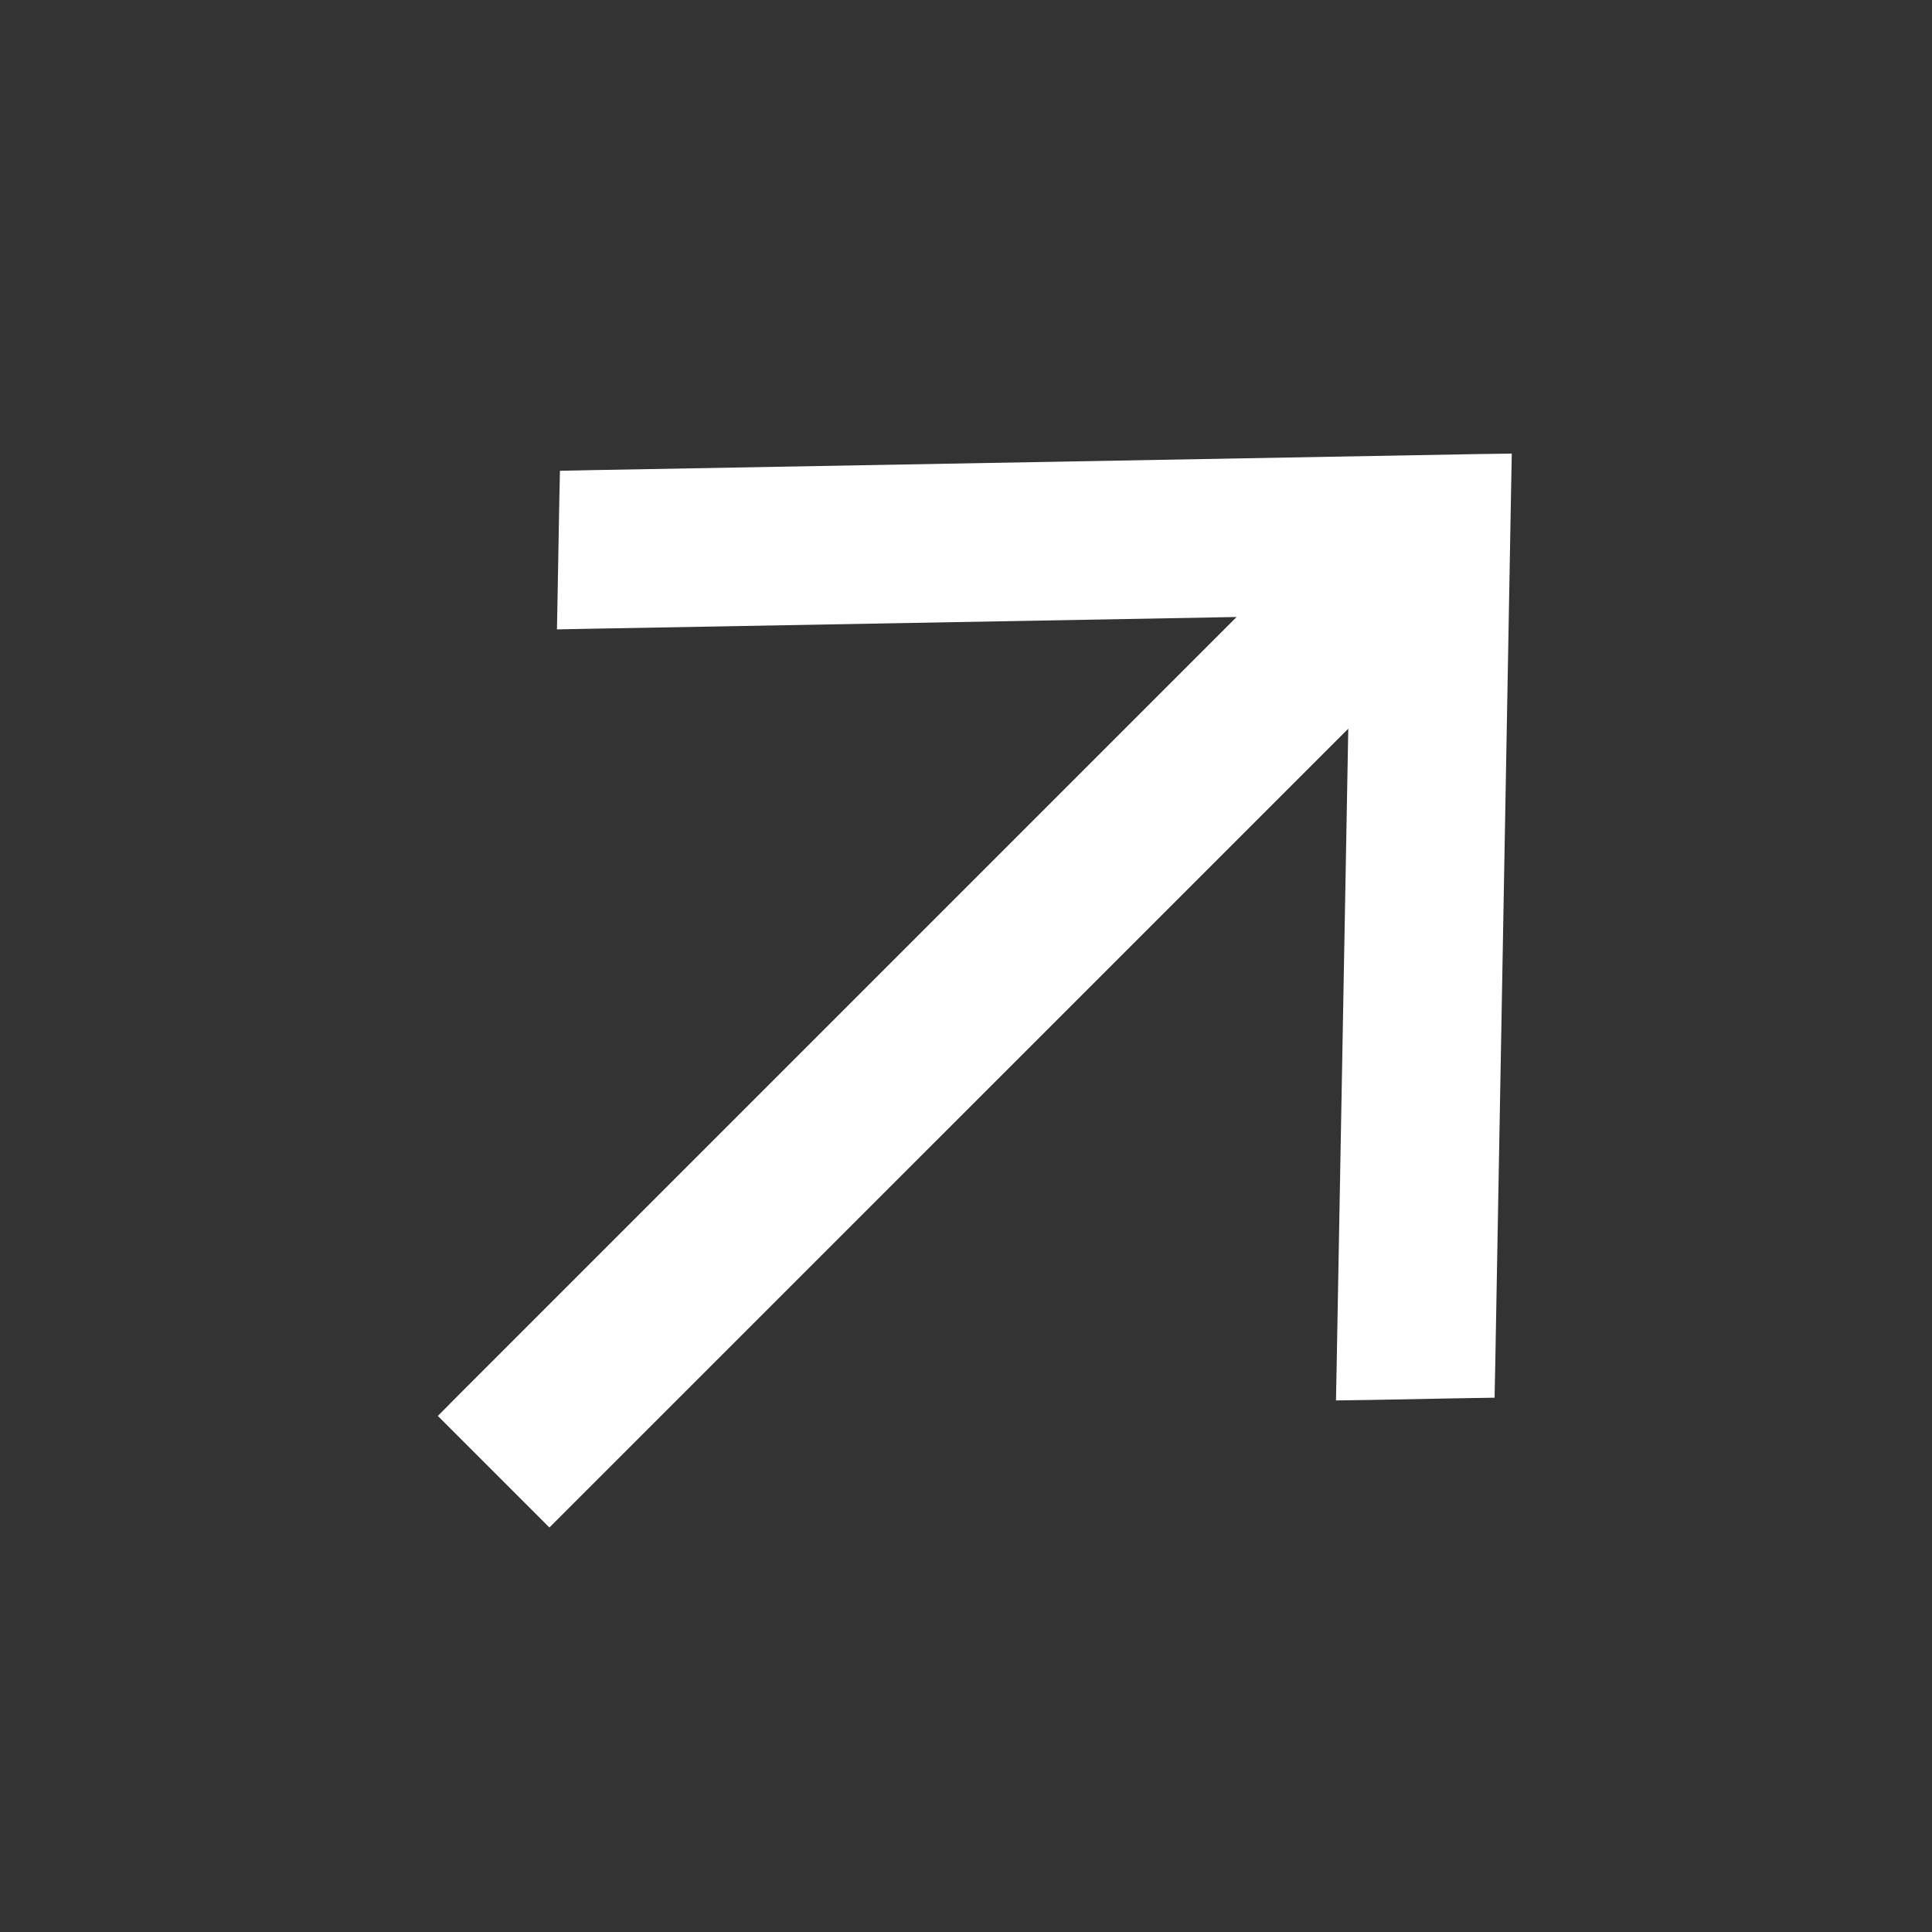 <svg width="22" height="22" viewBox="0 0 22 22" fill="none" xmlns="http://www.w3.org/2000/svg">
<rect x="0" y="0" width="22" height="22" fill="#333333" stroke="none"/>
<path d="M15.421 15.537L15.417 15.744L15.625 15.741L16.63 15.722L16.823 15.719L16.827 15.526L17.007 5.575L17.011 5.368L16.804 5.371L6.764 5.553L6.572 5.557L6.568 5.75L6.55 6.755L6.546 6.963L6.753 6.959L14.573 6.817L5.409 15.981L5.268 16.123L5.409 16.264L6.115 16.97L6.256 17.111L6.397 16.97L15.562 7.806L15.421 15.537Z" fill="white" stroke="white" stroke-width="0.4"/>
</svg>

